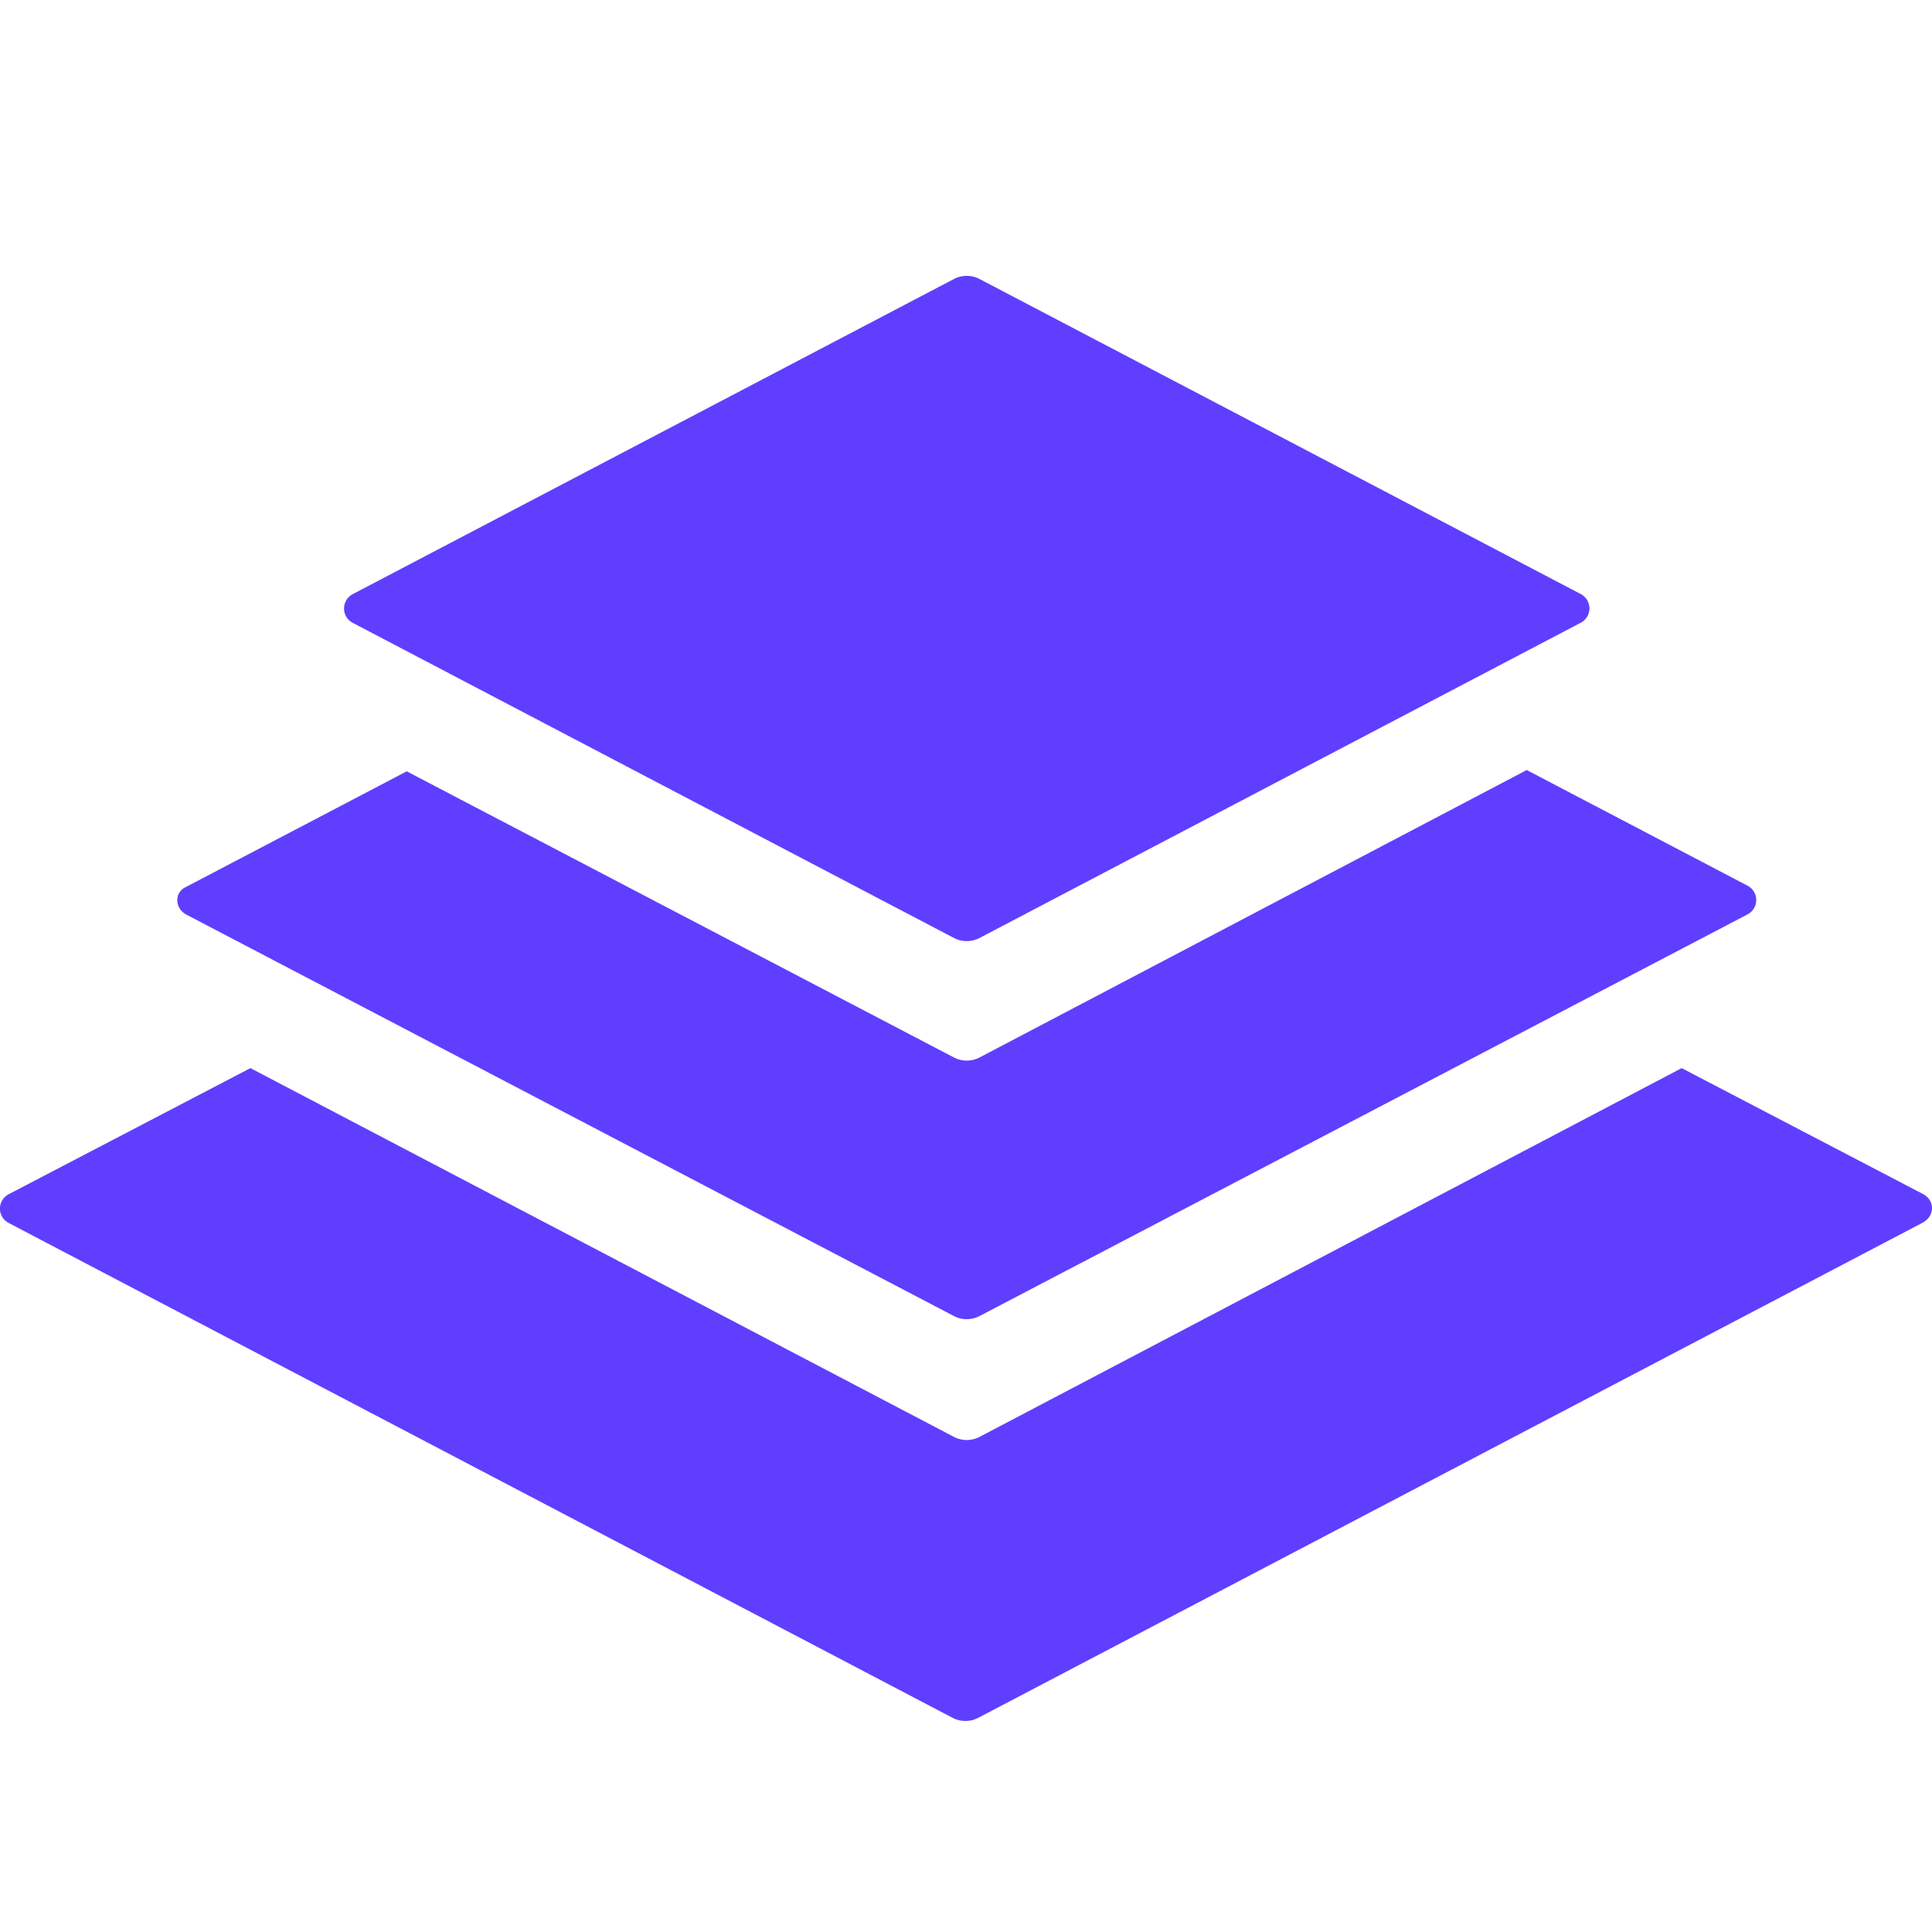 <?xml version="1.0" encoding="UTF-8"?>
<svg xmlns="http://www.w3.org/2000/svg" width="21" height="21" viewBox="0 0 21 21" fill="none">
  <path d="m3.836 6.771 6.536 3.426a.302.302 0 0 0 .272 0L17.18 6.77a.176.176 0 0 0 0-.314l-6.536-3.425a.302.302 0 0 0-.272 0L3.836 6.457a.176.176 0 0 0 0 .314ZM2.023 9.94l8.35 4.367a.302.302 0 0 0 .27 0l8.35-4.367a.176.176 0 0 0 0-.314L16.595 8.37l-5.951 3.126a.302.302 0 0 1-.272 0L4.421 8.384 2.023 9.64c-.128.057-.128.229 0 .3Zm18.882 3.04-2.626-1.37-7.635 4.01a.302.302 0 0 1-.272 0l-7.65-4.01-2.626 1.37a.176.176 0 0 0 0 .314l10.262 5.38a.302.302 0 0 0 .271 0l10.262-5.38c.143-.072.143-.243.014-.314Z" fill="#603EFF"></path>
</svg>
